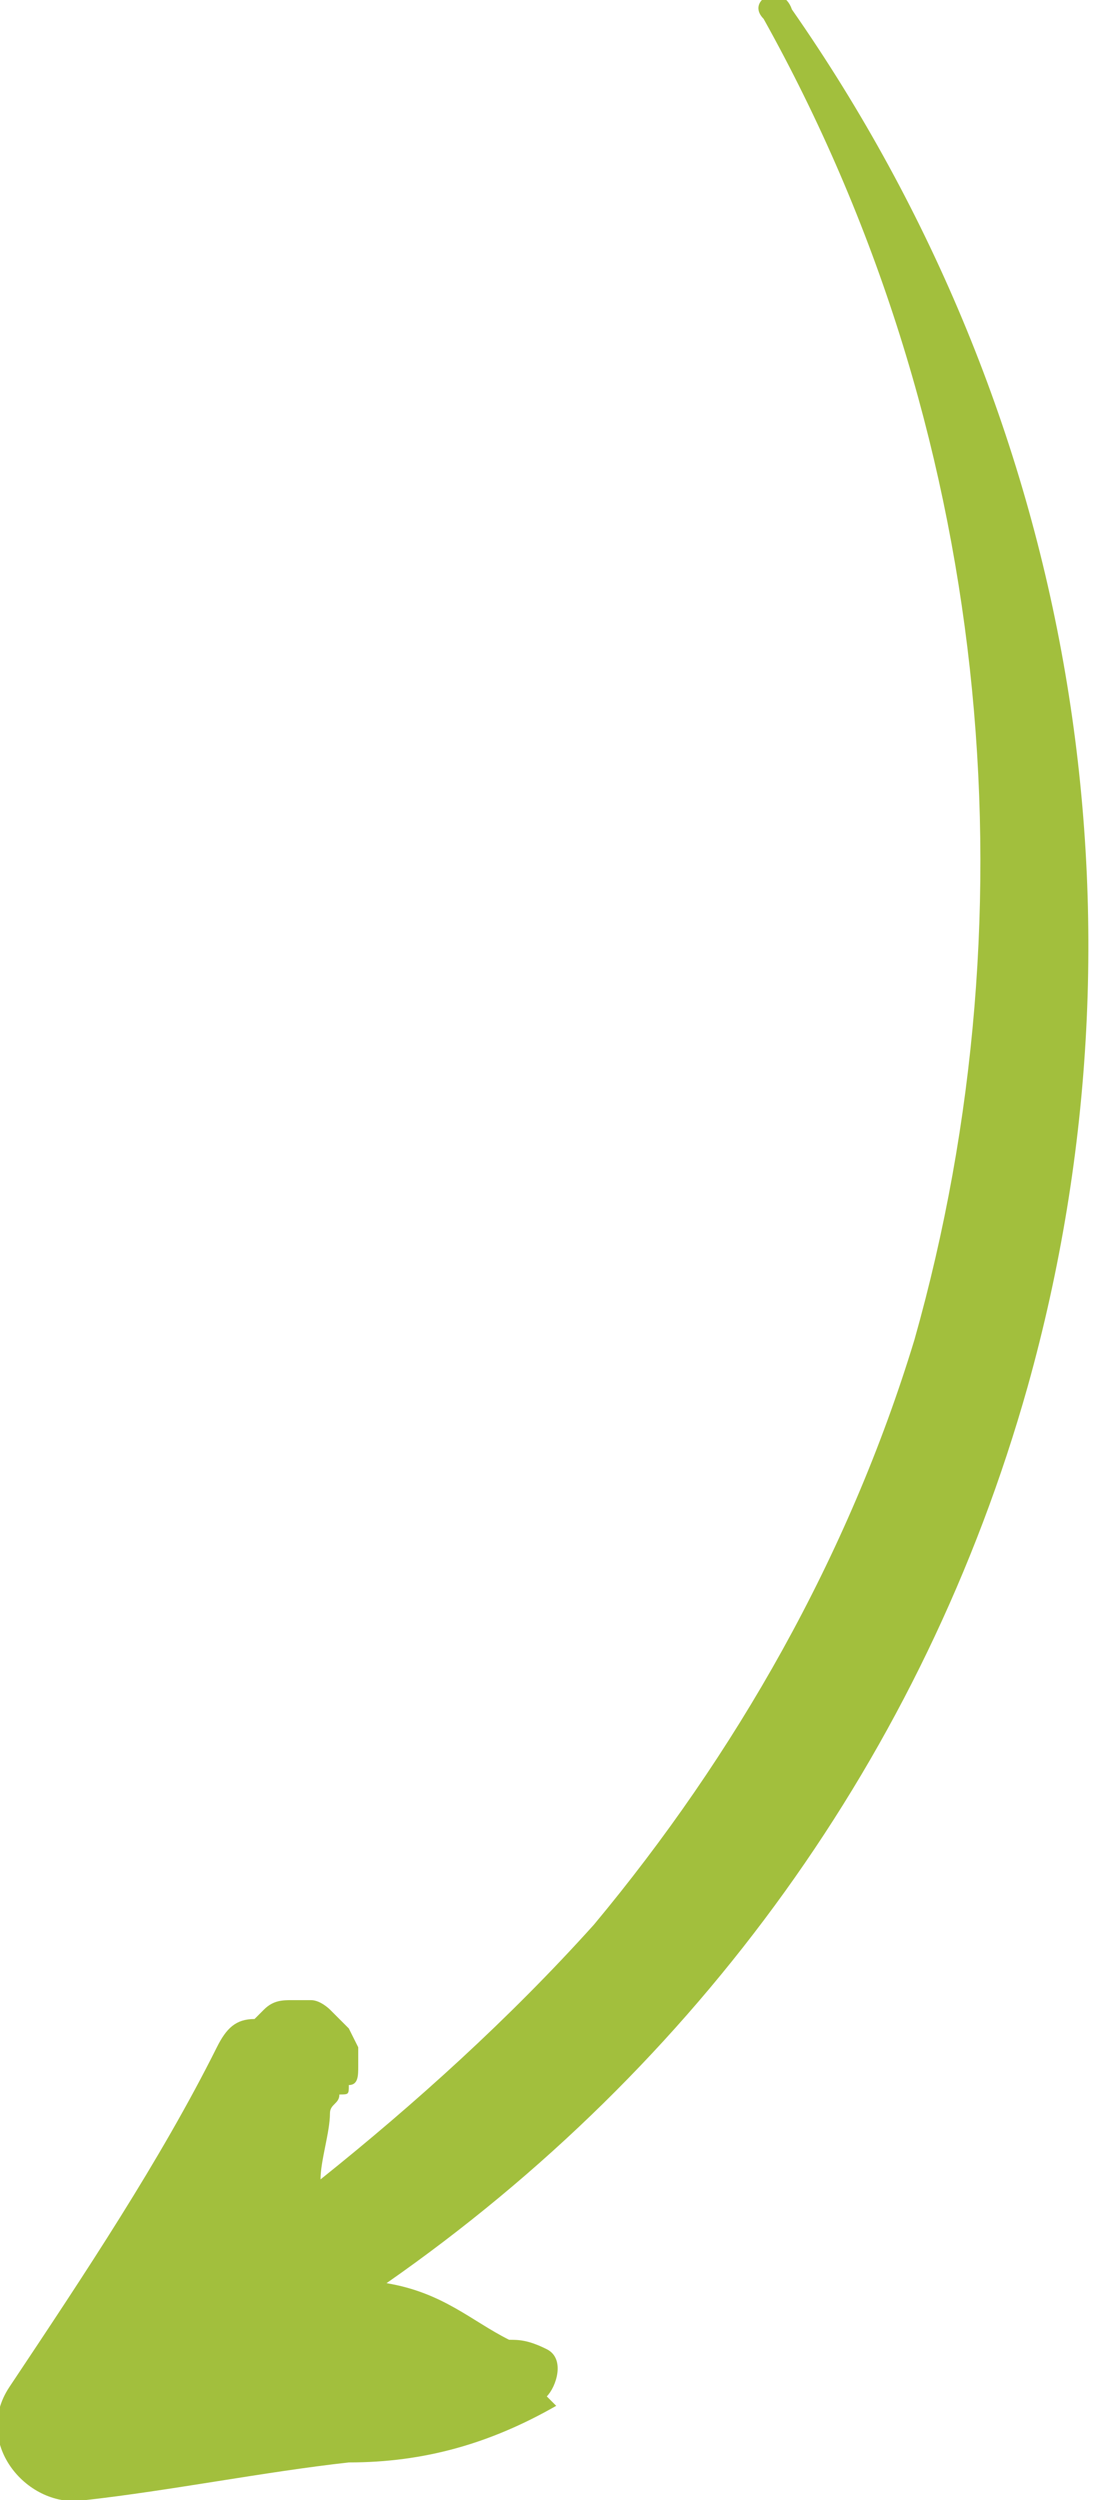 <?xml version="1.0" encoding="utf-8"?>
<!-- Generator: Adobe Illustrator 26.3.1, SVG Export Plug-In . SVG Version: 6.00 Build 0)  -->
<svg version="1.1" id="Ebene_1" xmlns="http://www.w3.org/2000/svg" xmlns:xlink="http://www.w3.org/1999/xlink" x="0px" y="0px"
	 viewBox="0 0 11.7 26.5" style="enable-background:new 0 0 11.7 26.5;" xml:space="preserve">
<style type="text/css">
	.st0{fill:#A2BF3D;}
</style>
<path class="st0" d="M4.1,24.2c3.3-2.3,5.7-5.6,6.8-9.5c1.4-5,0.5-10.3-2.5-14.6C8.3-0.2,7.9,0,8.1,0.2c2.4,4.3,2.9,9.4,1.6,14
	c-0.7,2.3-1.9,4.4-3.4,6.2c-0.9,1-1.9,1.9-2.9,2.7c0-0.2,0.1-0.5,0.1-0.7l0,0c0-0.1,0.1-0.1,0.1-0.2c0.1,0,0.1,0,0.1-0.1l0,0
	c0.1,0,0.1-0.1,0.1-0.2c0,0,0-0.1,0-0.2l-0.1-0.2c-0.1-0.1-0.1-0.1-0.2-0.2c0,0-0.1-0.1-0.2-0.1c0,0-0.1,0-0.2,0h0
	c-0.1,0-0.2,0-0.3,0.1l0,0l-0.1,0.1c-0.2,0-0.3,0.1-0.4,0.3c-0.6,1.2-1.4,2.4-2.2,3.6c-0.4,0.6,0.2,1.3,0.8,1.2
	c0.9-0.1,1.9-0.3,2.8-0.4c0.8,0,1.5-0.2,2.2-0.6l-0.1-0.1c0.1-0.1,0.2-0.4,0-0.5c-0.2-0.1-0.3-0.1-0.4-0.1C5,24.6,4.7,24.3,4.1,24.2
	z"/>
</svg>
